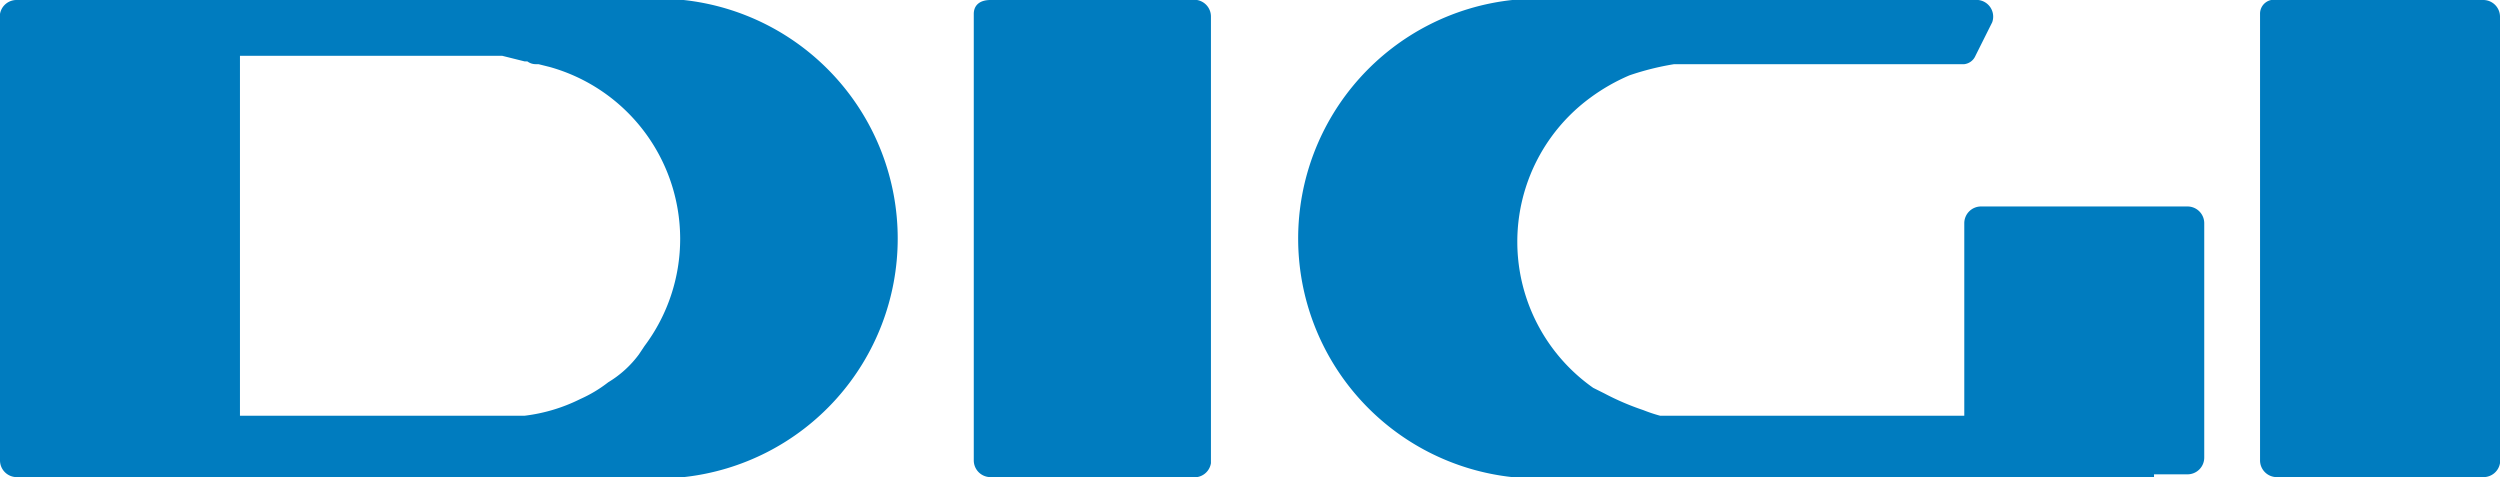 <svg xmlns="http://www.w3.org/2000/svg" viewBox="0 0 89.6 17.1" fill="#007cbf"><path d="M81.6 0H89a.6.6 0 0 1 .6.6v16a.6.6 0 0 1-.6.5h-7.4a.6.6 0 0 1-.6-.6V.5a.5.5 0 0 1 .6-.5"/><path d="M77.2 17.1h-23a8.6 8.6 0 0 1 0-17.1h16.7a.6.6 0 0 1 .5.8L70.8 2a.5.5 0 0 1-.4.3H60a9.8 9.8 0 0 0-1.6.4 7 7 0 0 0-1.4.8 6.4 6.4 0 0 0 .1 10.4l.4.2a9.3 9.3 0 0 0 1.4.6 5.3 5.3 0 0 0 .6.2h10.9V8a.6.6 0 0 1 .6-.6h7.4a.6.6 0 0 1 .6.6v8.4a.6.6 0 0 1-.6.6h-1.2"/><path d="M35.5 0h7.4a.6.6 0 0 1 .5.6v16a.6.6 0 0 1-.5.5h-7.4a.6.6 0 0 1-.6-.6V.5c0-.3.2-.5.6-.5"/><path d="M8 17.1H.6a.6.6 0 0 1-.6-.6V.5A.6.6 0 0 1 .6 0h23.9a8.6 8.6 0 0 1 0 17.1H8m.6-2.2h10.2a6.1 6.1 0 0 0 2-.6 4.8 4.8 0 0 0 1-.6 3.8 3.8 0 0 0 1.1-1l.2-.3a6.4 6.4 0 0 0-3.4-10l-.4-.1h-.1a.5.5 0 0 1-.3-.1h-.1L18 2H8.6v12.8Z"/></svg>